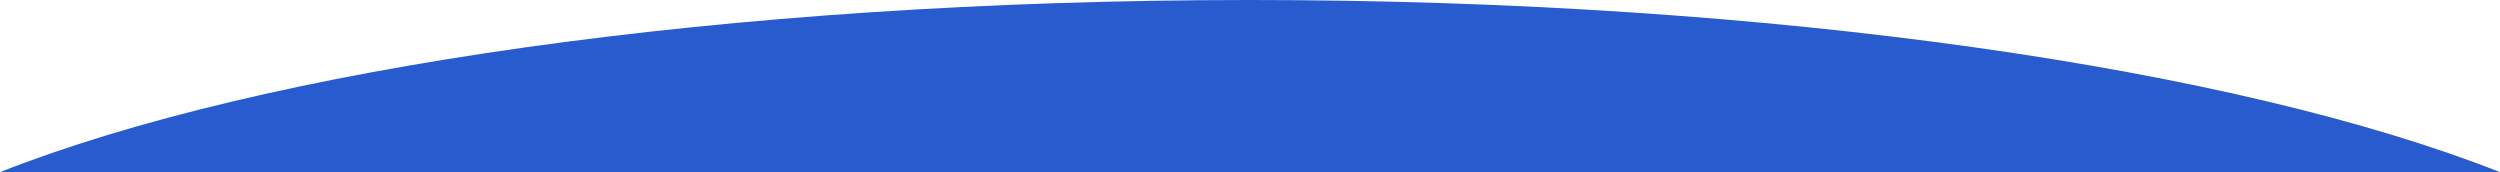 <?xml version="1.0" encoding="UTF-8"?><svg id="_レイヤー_2" xmlns="http://www.w3.org/2000/svg" viewBox="0 0 1100 75.742"><defs><style>.cls-1{fill:#285bce;}</style></defs><g id="design"><path class="cls-1" d="M1100,75.742C984.658,30.221,781.446,0,550,0S115.342,30.221,0,75.742"/></g></svg>